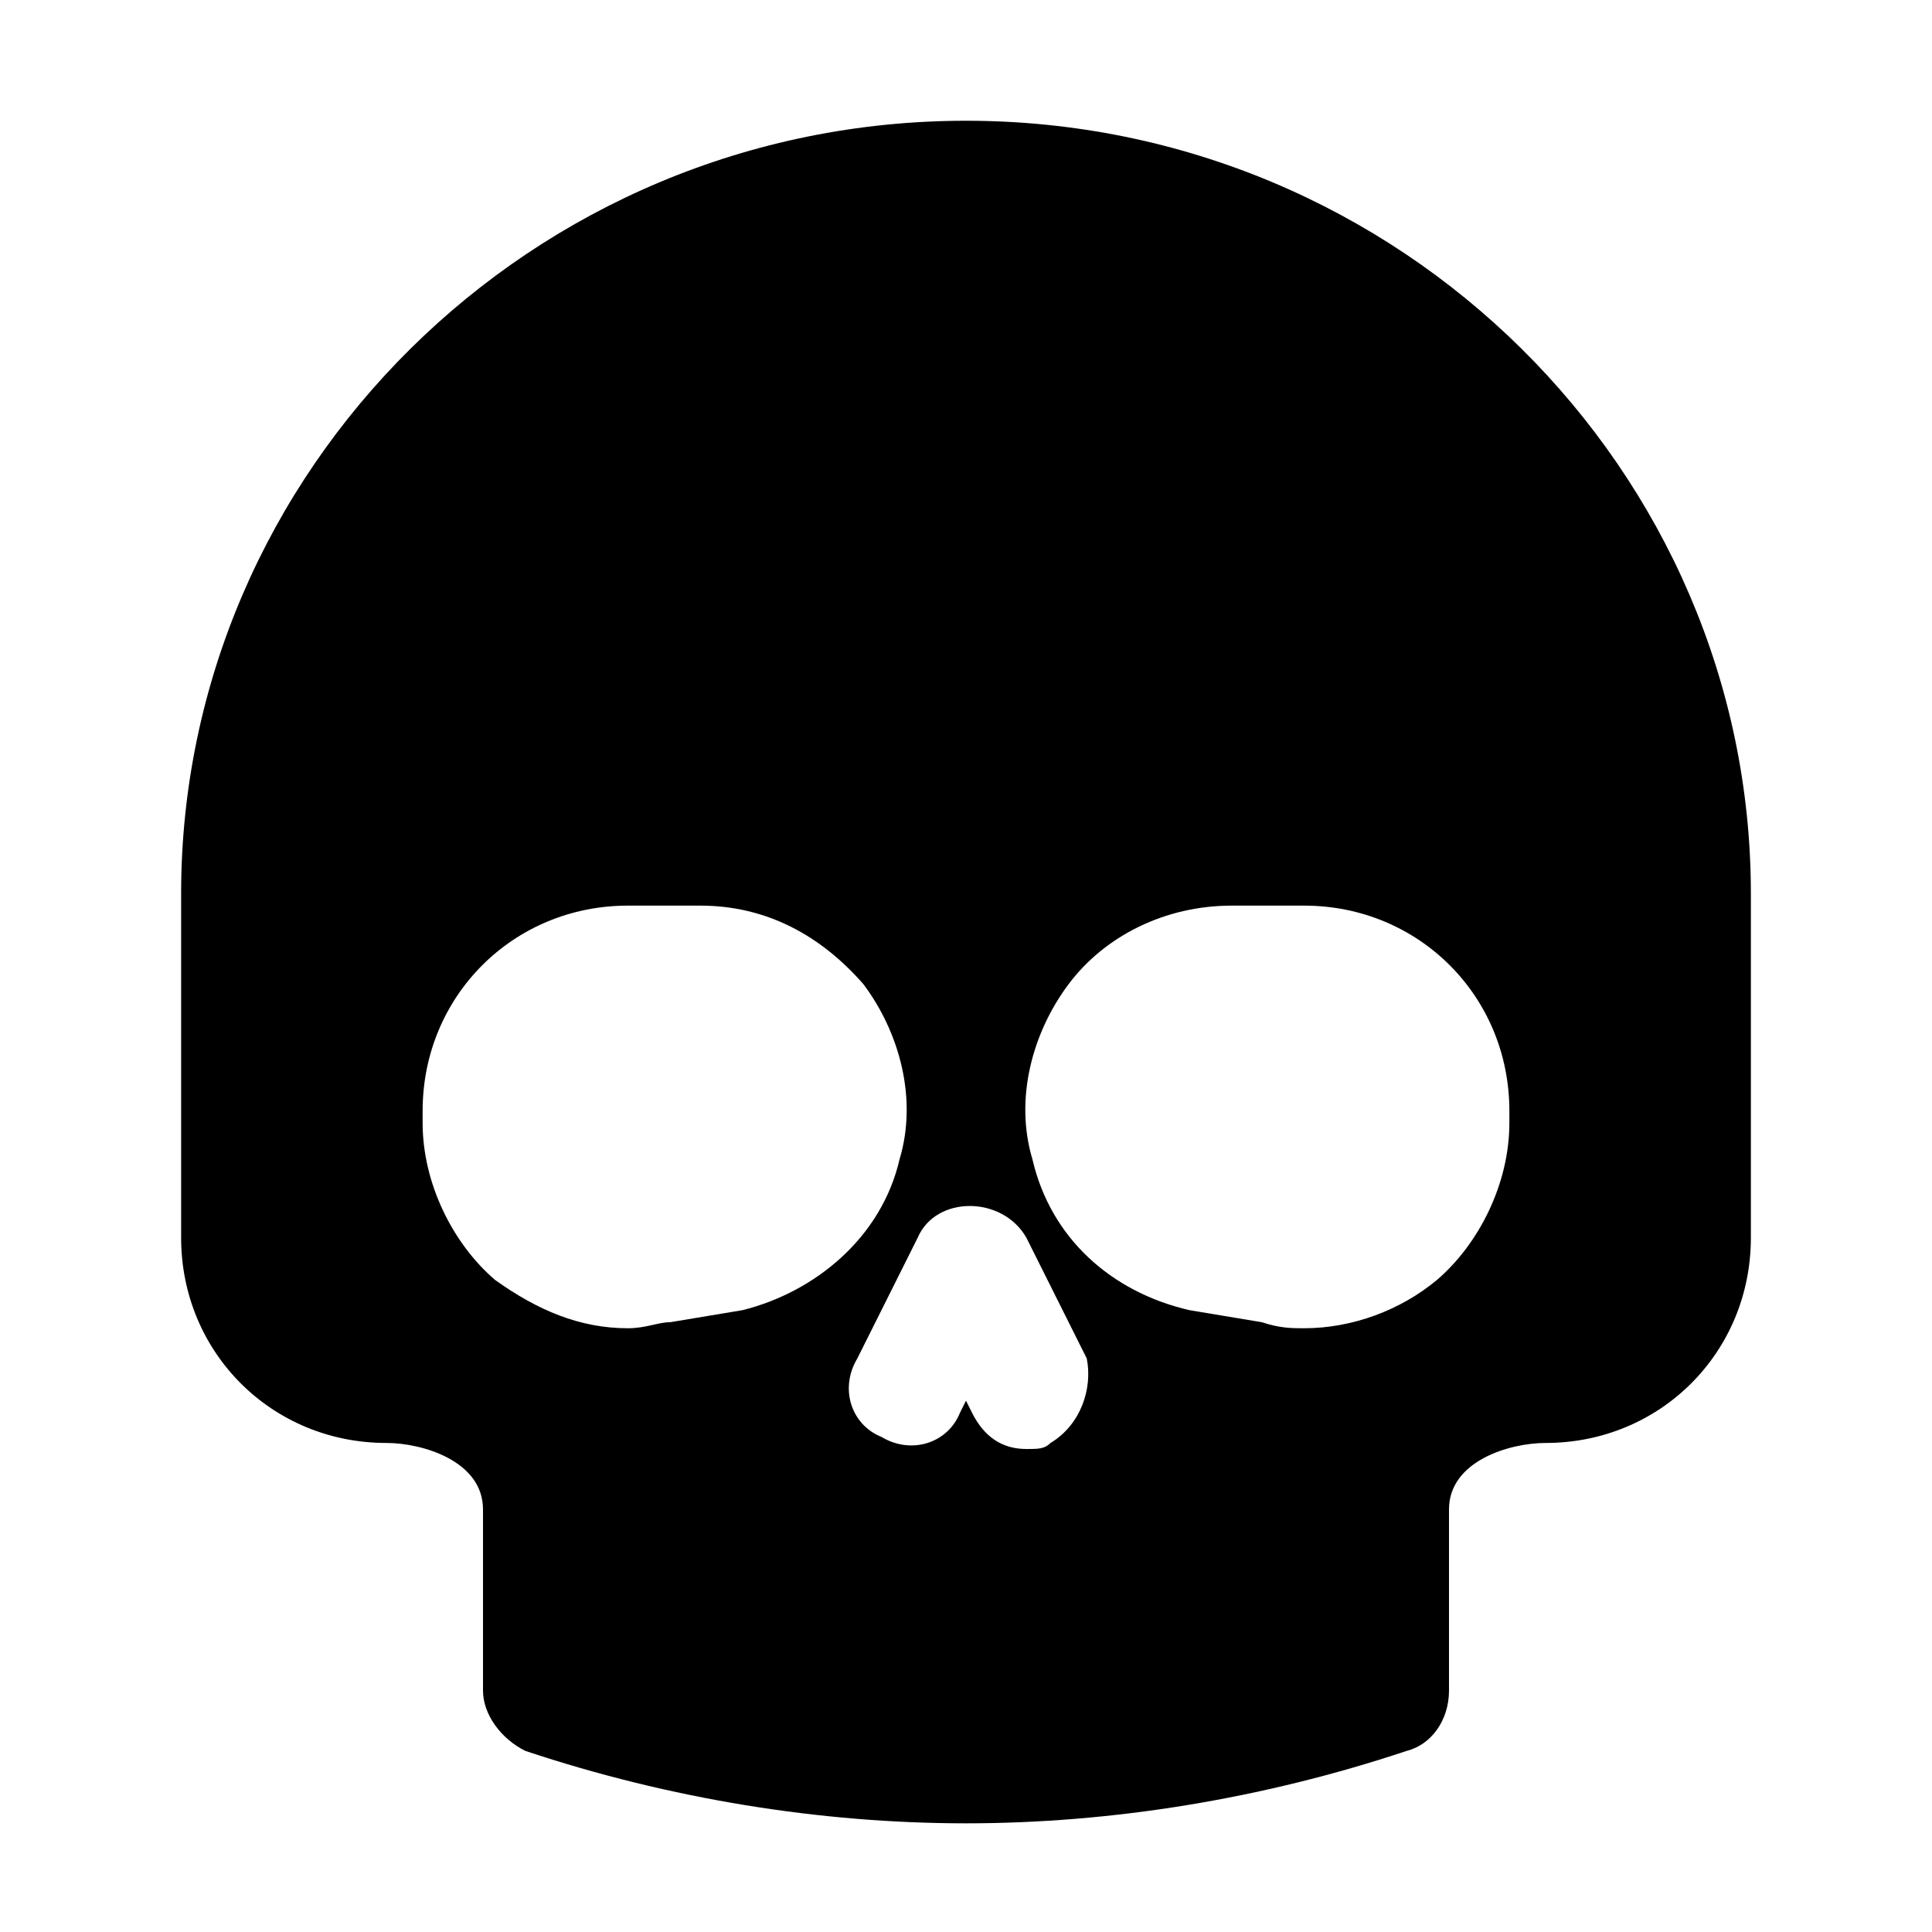 <?xml version="1.0" encoding="utf-8"?>


<svg version="1.1" id="Icons" xmlns="http://www.w3.org/2000/svg" xmlns:xlink="http://www.w3.org/1999/xlink" 
	 viewBox="0 0 32 32" xml:space="preserve">
<style type="text/css">
	.st0{fill:none;stroke:#000000;stroke-width:2;stroke-linecap:round;stroke-linejoin:round;stroke-miterlimit:10;}
</style>
<path d="M16,2C8.8,2,3,7.8,3,14.8v5.7c0,1.9,1.5,3.4,3.4,3.4C7,23.9,8,24.2,8,25v3c0,0.4,0.3,0.8,0.7,1c2.4,0.8,4.9,1.2,7.3,1.2
	s4.9-0.4,7.3-1.2c0.4-0.1,0.7-0.5,0.7-1v-3c0-0.8,1-1.1,1.6-1.1c1.9,0,3.4-1.5,3.4-3.4v-5.7C29,7.8,23.2,2,16,2z M12.3,21.7
	l-1.2,0.2c-0.2,0-0.4,0.1-0.7,0.1c-0.8,0-1.5-0.3-2.2-0.8C7.5,20.6,7,19.6,7,18.6v-0.2c0-1.9,1.5-3.4,3.4-3.4h1.2
	c1.1,0,2,0.5,2.7,1.3c0.6,0.8,0.9,1.9,0.6,2.9C14.6,20.5,13.5,21.4,12.3,21.7z M17.4,23.9C17.3,24,17.2,24,17,24
	c-0.4,0-0.7-0.2-0.9-0.6L16,23.2l-0.1,0.2c-0.2,0.5-0.8,0.7-1.3,0.4c-0.5-0.2-0.7-0.8-0.4-1.3l1-2c0.3-0.7,1.4-0.7,1.8,0l1,2
	C18.1,23,17.9,23.6,17.4,23.9z M25,18.6c0,1-0.5,2-1.2,2.6c-0.6,0.5-1.4,0.8-2.2,0.8c-0.2,0-0.4,0-0.7-0.1l-1.2-0.2
	c-1.3-0.3-2.3-1.2-2.6-2.5c-0.3-1,0-2.1,0.6-2.9c0.6-0.8,1.6-1.3,2.7-1.3h1.2c1.9,0,3.4,1.5,3.4,3.4V18.6z"/>
</svg>